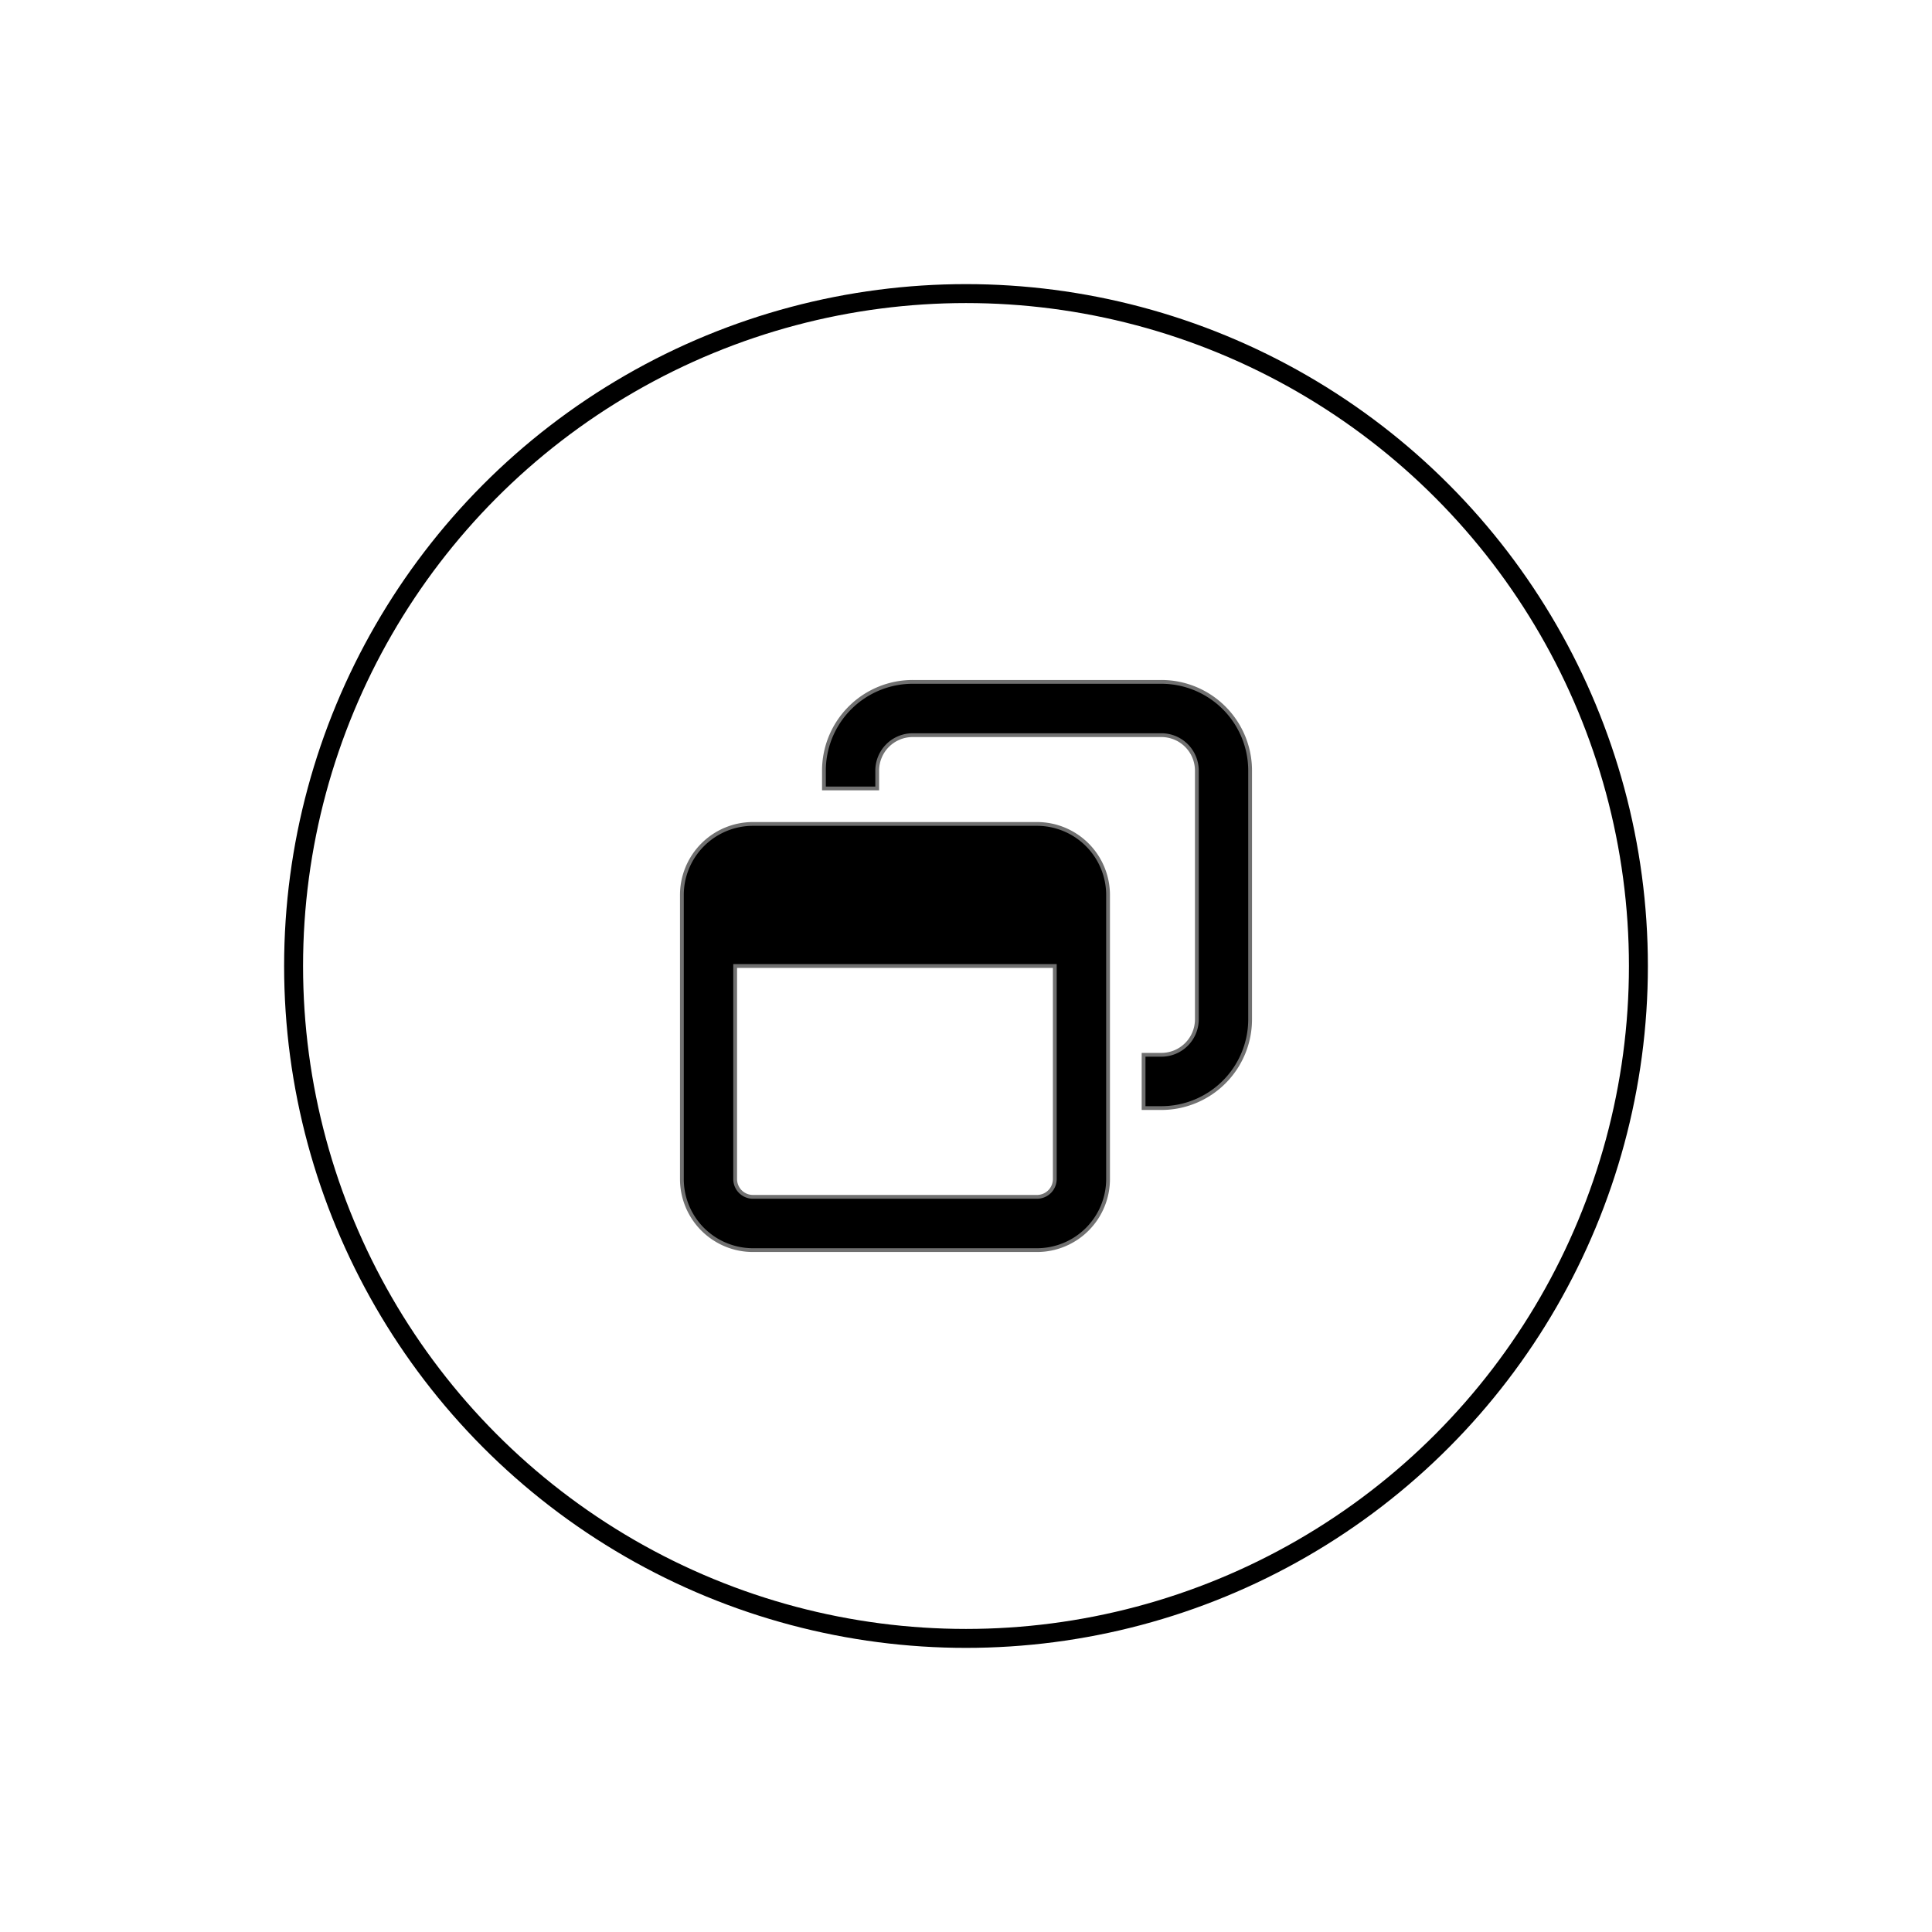 <?xml version="1.0" encoding="UTF-8"?> <svg xmlns="http://www.w3.org/2000/svg" xmlns:xlink="http://www.w3.org/1999/xlink" width="510" height="510" viewBox="0 0 510 510"><defs><filter id="楕円形_644" x="0" y="0" width="510" height="510" filterUnits="userSpaceOnUse"><feOffset></feOffset><feGaussianBlur stdDeviation="25" result="blur"></feGaussianBlur><feFlood flood-color="#0047ab" flood-opacity="0.502"></feFlood><feComposite operator="in" in2="blur"></feComposite><feComposite in="SourceGraphic"></feComposite></filter></defs><g id="グループ_139" data-name="グループ 139" transform="translate(-11681 -79)"><g transform="matrix(1, 0, 0, 1, 11681, 79)" filter="url(#楕円形_644)"><g id="楕円形_644-2" data-name="楕円形 644" transform="translate(80 80)" fill="#fff" stroke="#000" stroke-width="5"><circle cx="175" cy="175" r="175" stroke="none"></circle><circle cx="175" cy="175" r="177.5" fill="none"></circle></g></g><path id="window-restore-regular" d="M126.563,14.063H60.938a9.365,9.365,0,0,0-9.375,9.375v4.688H37.5V23.438A23.431,23.431,0,0,1,60.938,0h65.625A23.431,23.431,0,0,1,150,23.438V89.063A23.431,23.431,0,0,1,126.563,112.5h-4.687V98.438h4.688a9.365,9.365,0,0,0,9.375-9.375V23.438A9.365,9.365,0,0,0,126.563,14.063ZM14.063,131.25a4.7,4.7,0,0,0,4.688,4.688h75a4.7,4.7,0,0,0,4.688-4.687V75H14.063ZM18.75,37.5h75A18.767,18.767,0,0,1,112.5,56.25v75A18.767,18.767,0,0,1,93.75,150h-75A18.767,18.767,0,0,1,0,131.25v-75A18.767,18.767,0,0,1,18.75,37.5Z" transform="translate(11861 259)" stroke="#707070" stroke-width="1"></path></g></svg> 